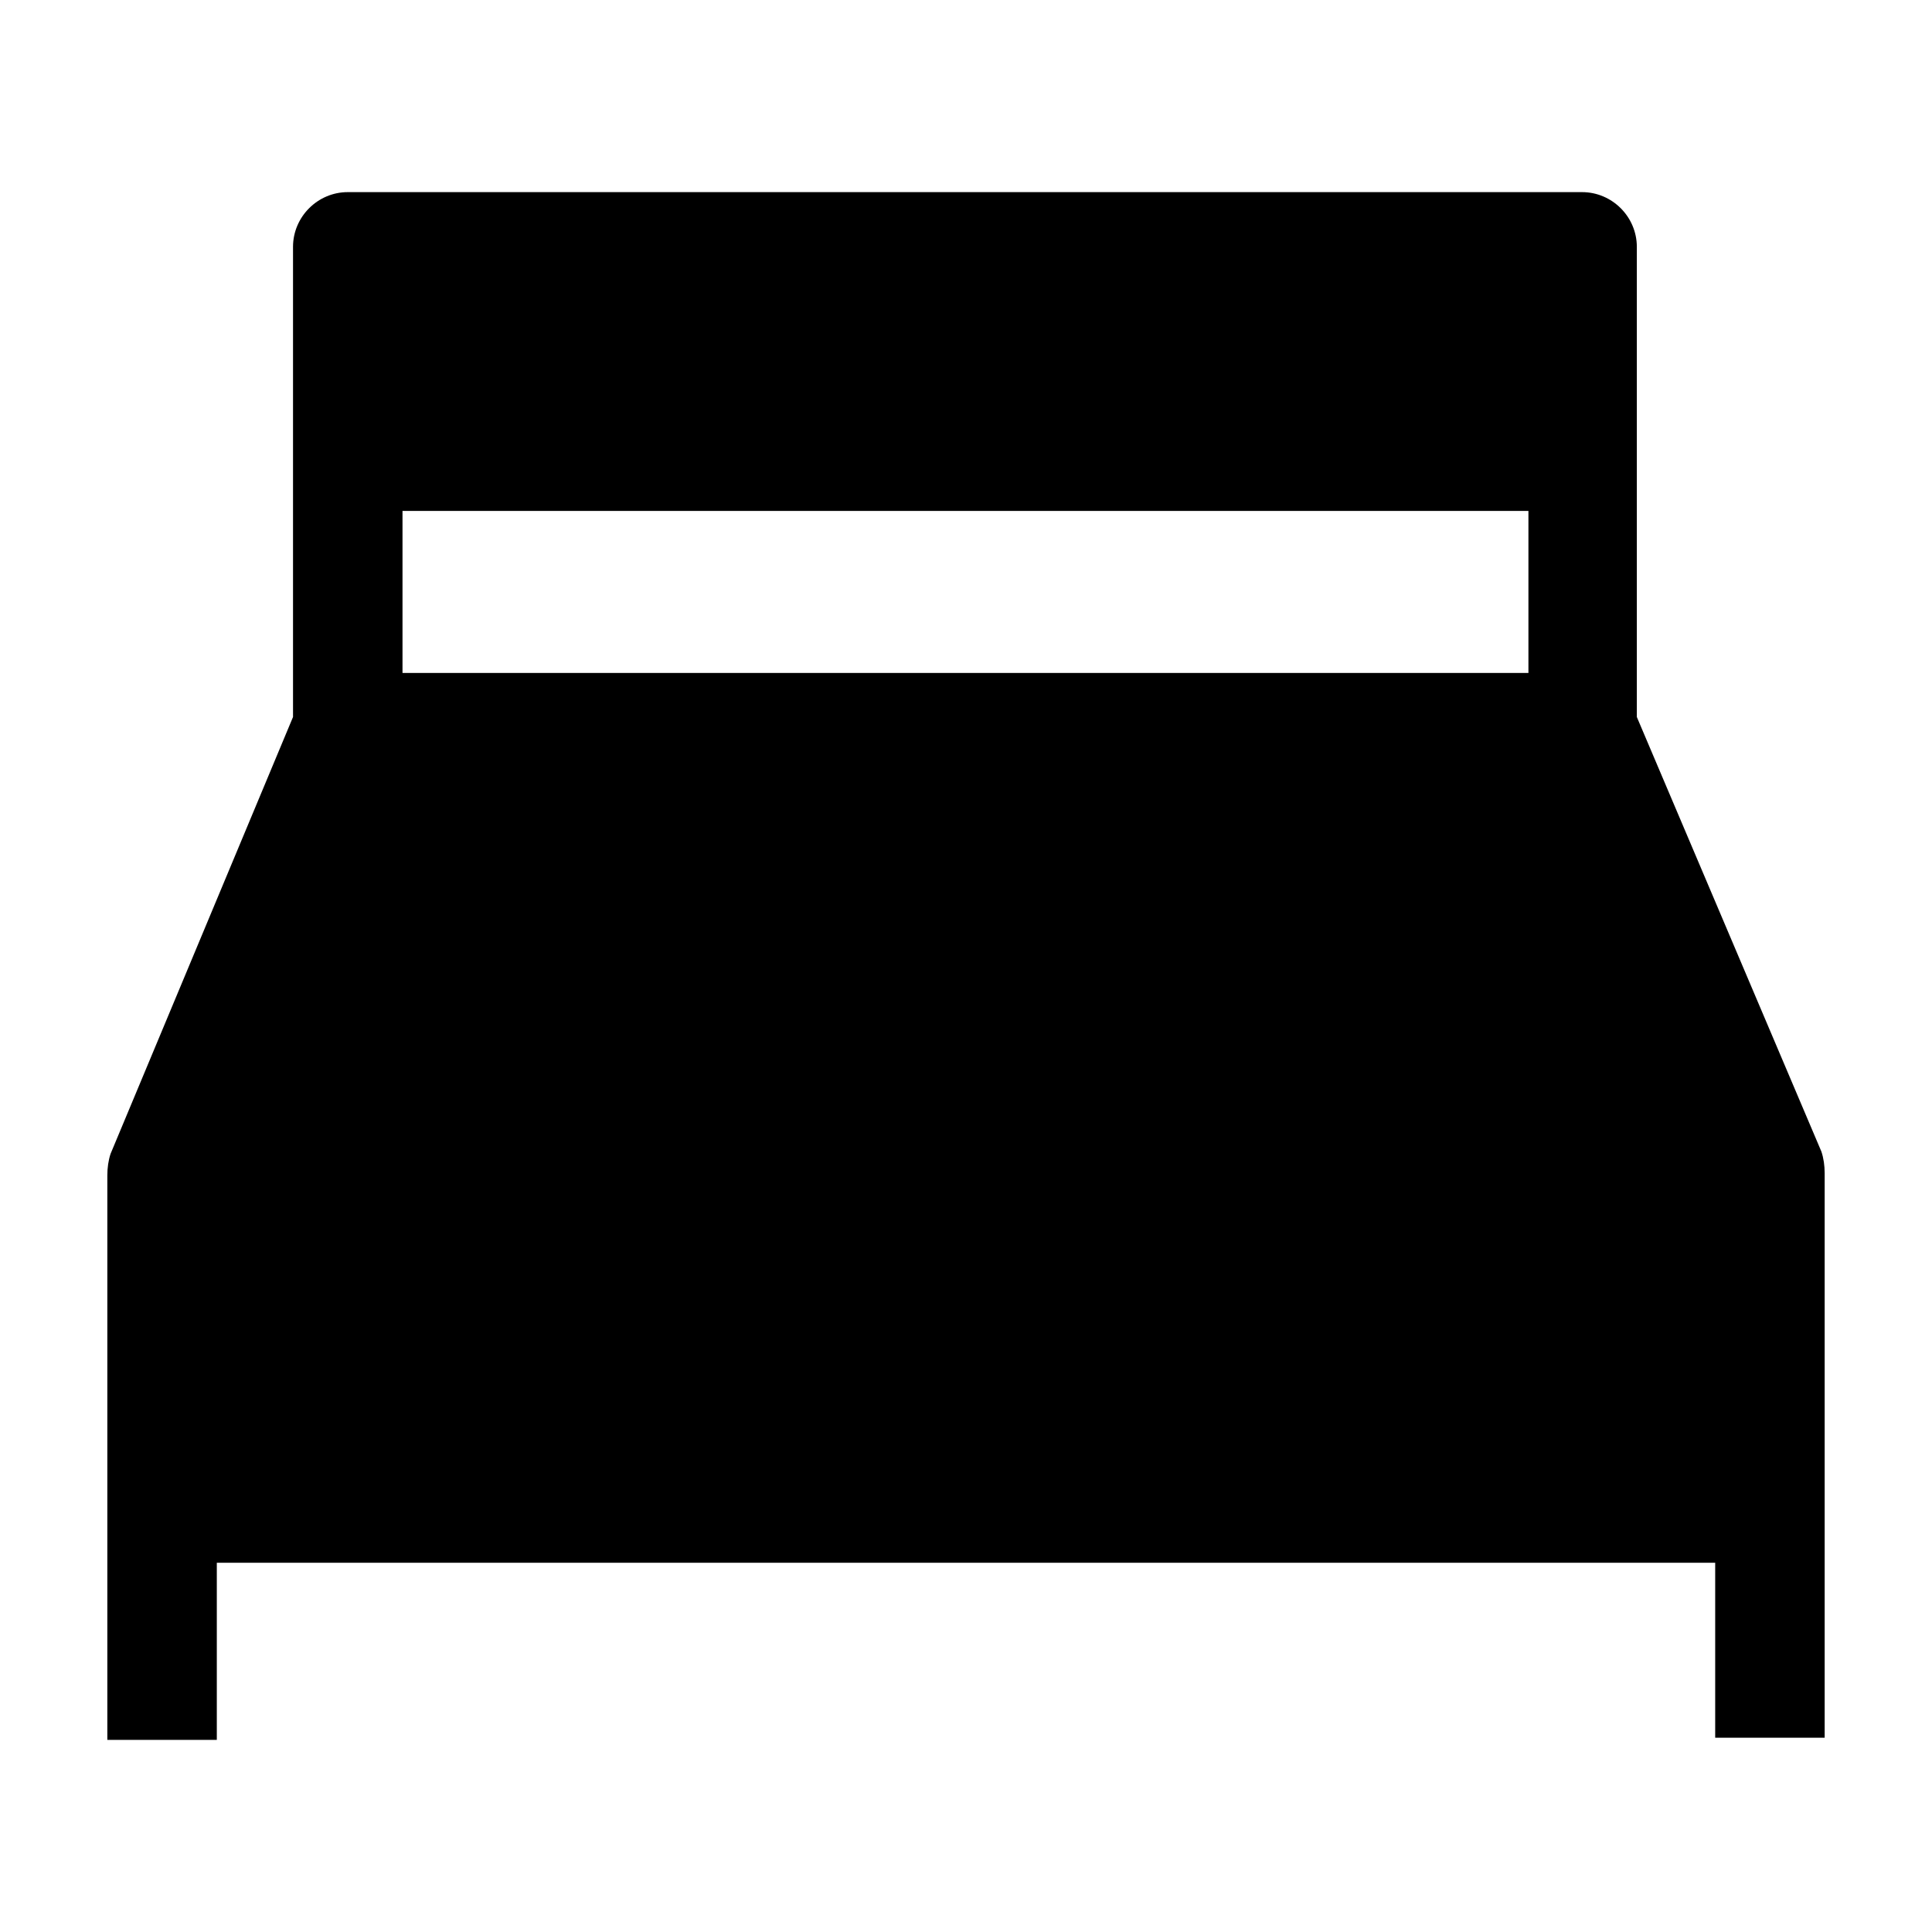 <?xml version="1.0" encoding="UTF-8"?> <svg xmlns="http://www.w3.org/2000/svg" xmlns:xlink="http://www.w3.org/1999/xlink" version="1.1" id="Layer_1" x="0px" y="0px" viewBox="0 0 18 18" style="enable-background:new 0 0 18 18;" xml:space="preserve"> <style type="text/css"> .st0{fill:#000000;} </style> <g> <path class="st0" d="M15.25,6.68V2.3c0-0.28-0.23-0.51-0.51-0.51H3.24c-0.28,0-0.51,0.23-0.51,0.51v4.38l-1.7,4.07 C1.01,10.81,1,10.88,1,10.95v5.26h1.02v-1.65h13.96v1.63H17v-5.26c0-0.07-0.01-0.14-0.03-0.2L15.25,6.68z M14.23,6.27H3.75V4.76 h10.49v1.51H14.23z"></path> </g> </svg> 